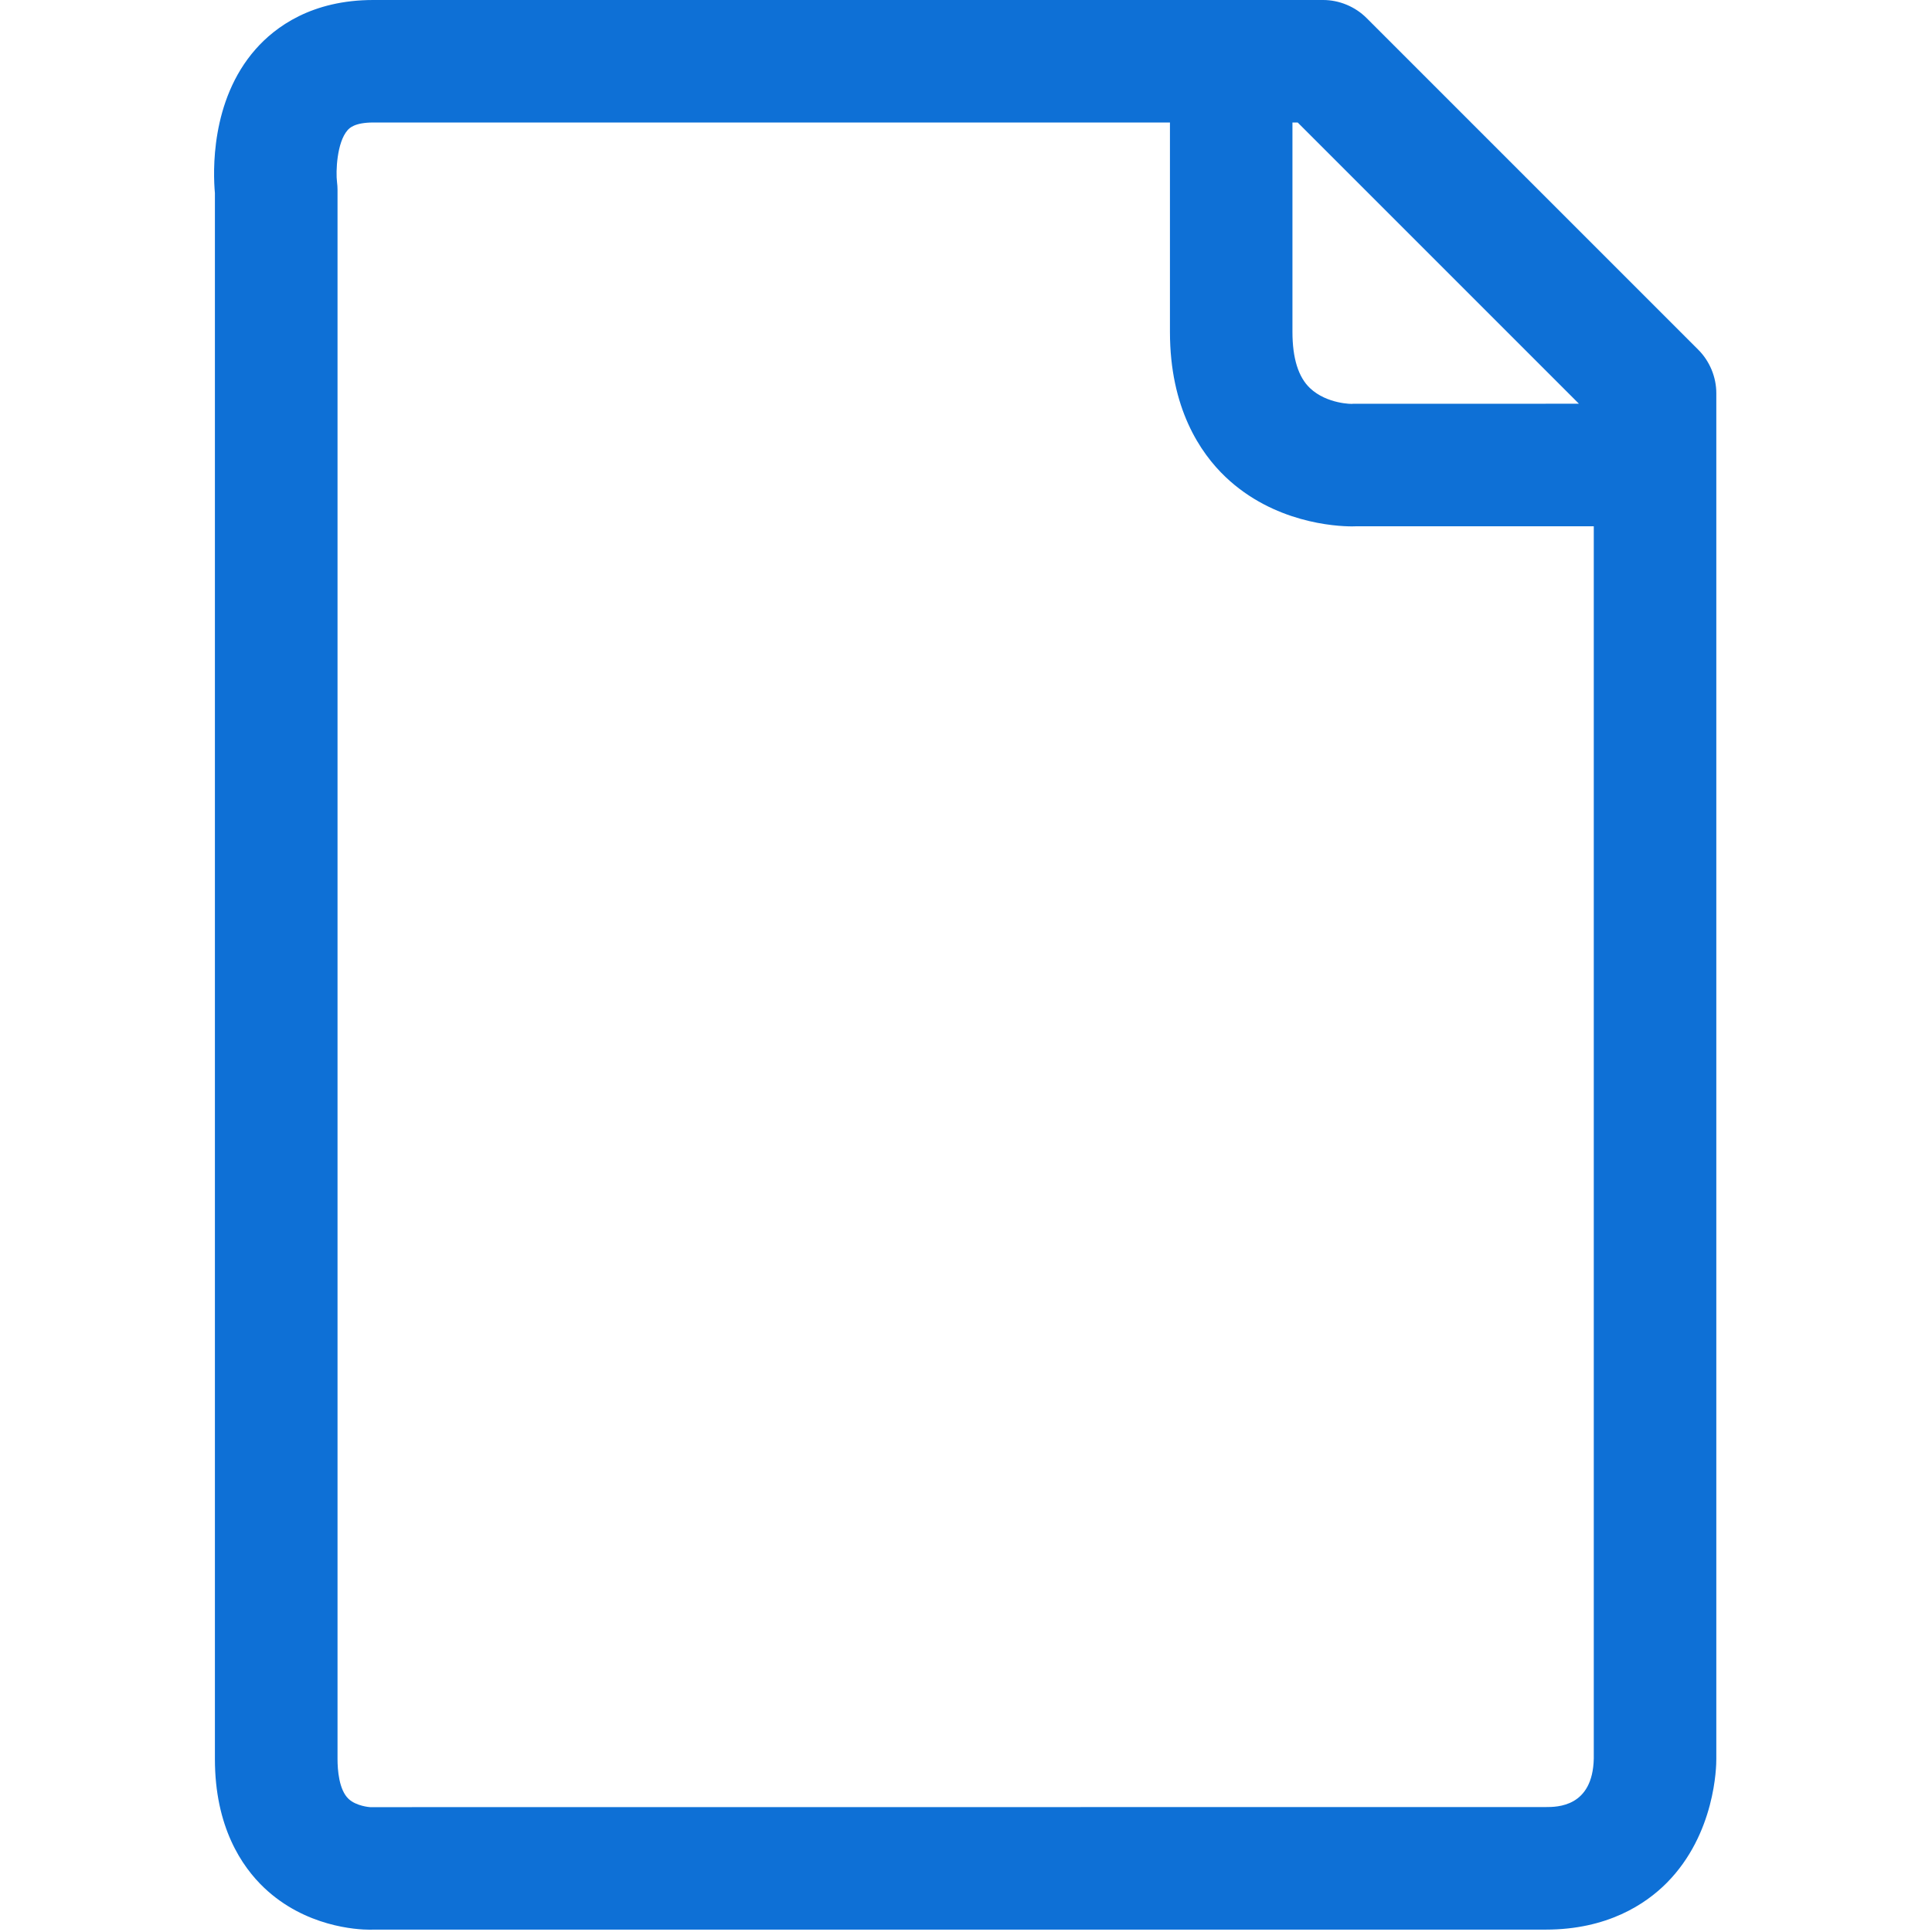 <?xml version="1.0" encoding="utf-8"?>
<!DOCTYPE svg PUBLIC "-//W3C//DTD SVG 1.1//EN" "http://www.w3.org/Graphics/SVG/1.1/DTD/svg11.dtd">
<svg xmlns="http://www.w3.org/2000/svg" xmlns:xlink="http://www.w3.org/1999/xlink" width="512px" version="1.1" height="512px" viewBox="0 0 64 64" enable-background="new 0 0 64 64">
  <g>
    <path fill="#0e70d6" d="m7.119,58.267c0,2.249 0.887,3.562 1.632,4.269 1.358,1.288 3.058,1.388 3.508,1.388 0.058,0 0.095-0.002 0.106-0.003h38.836c2.043,0 3.309-0.841 4.011-1.547 1.613-1.625 1.645-3.871 1.643-4.106v-45.245c0-0.265-0.054-0.527-0.156-0.775-0.104-0.249-0.252-0.474-0.44-0.661l-10.991-10.991c-0.188-0.188-0.413-0.337-0.662-0.44-0.248-0.103-0.512-0.156-0.774-0.156h-31.467c-2.036,0-3.246,0.889-3.901,1.634-1.501,1.706-1.405,4.091-1.345,4.761v51.872zm35.695-54.208h0.175l9.315,9.315-7.488,.002c-0.004,0.012-0.863,0.012-1.422-0.52-0.386-0.366-0.58-0.992-0.58-1.863v-6.934zm-31.301,.255c0.056-0.063 0.224-0.256 0.853-0.256h26.39v6.936c0,2.524 1.001,4.006 1.84,4.805 1.598,1.52 3.64,1.638 4.191,1.638 0.068,0 0.114-0.002 0.132-0.003h7.877v40.82c-0.035,1.607-1.21,1.607-1.594,1.607l-38.942,.003c-0.006,0-0.456-0.03-0.715-0.275-0.317-0.301-0.364-0.958-0.364-1.322v-51.976c0-0.087-0.006-0.174-0.017-0.26-0.044-0.339-0.007-1.313 0.349-1.717z"/>
  </g>
</svg>
